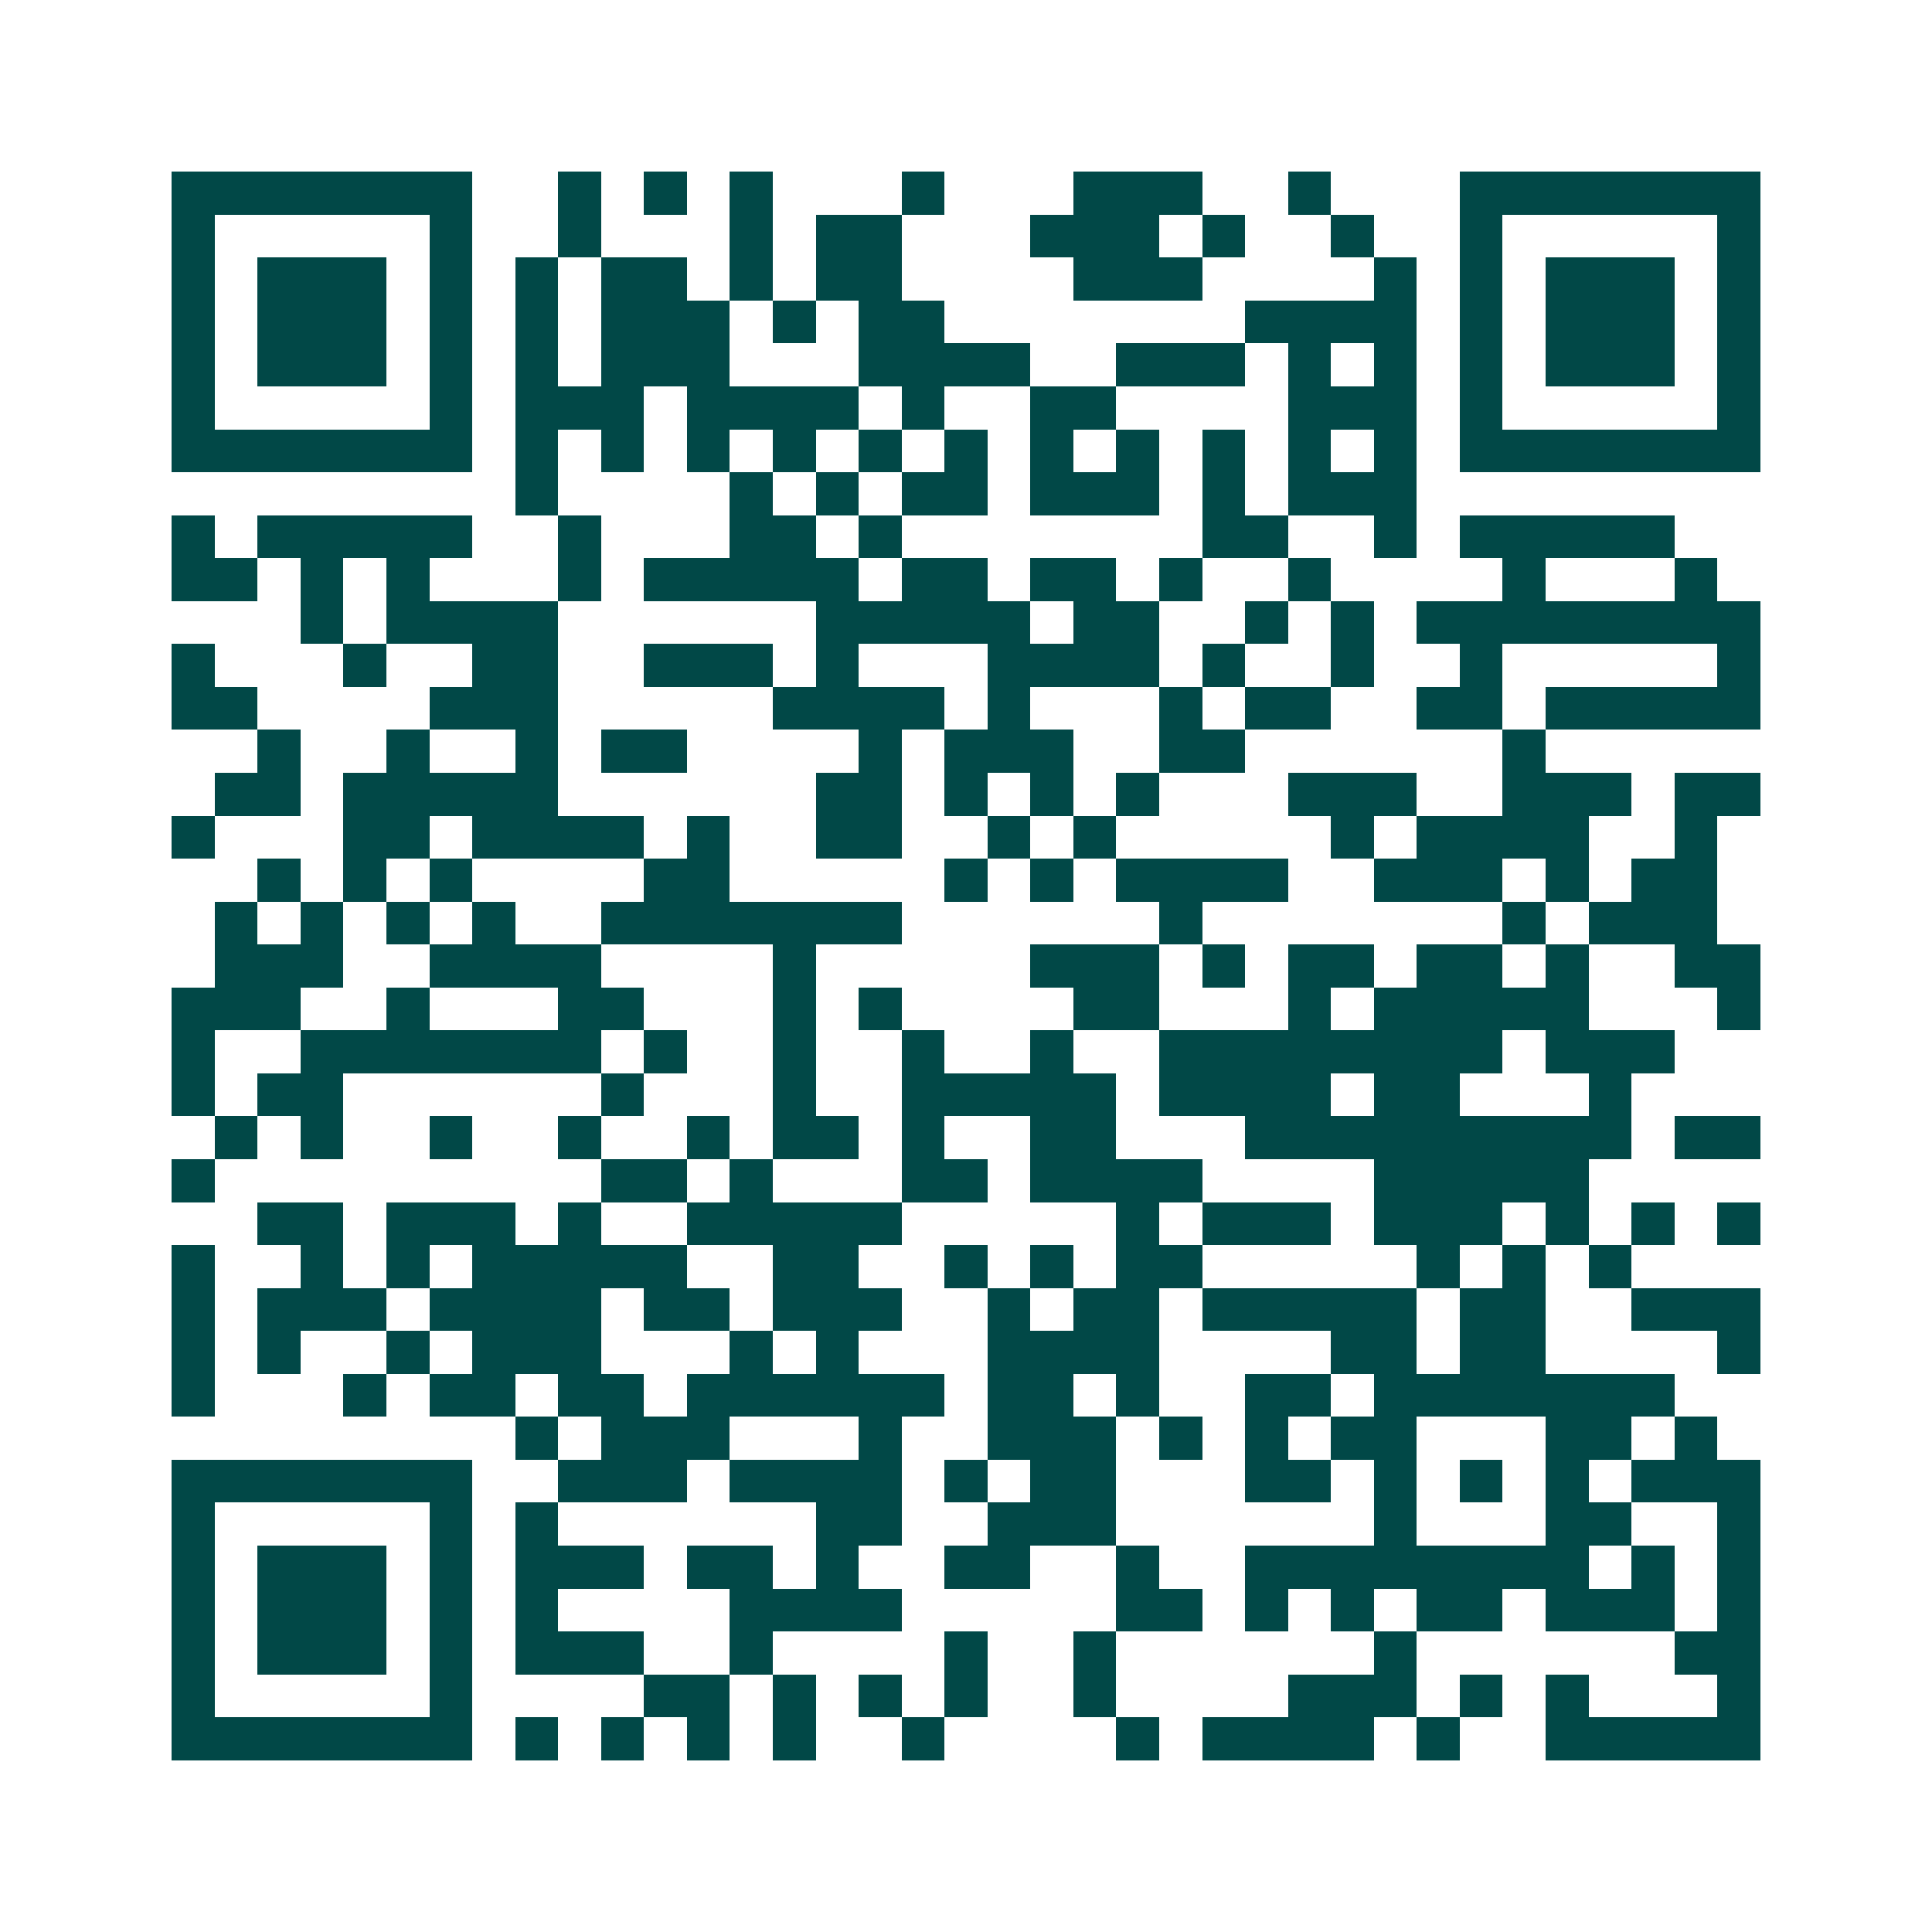 <svg xmlns="http://www.w3.org/2000/svg" width="200" height="200" viewBox="0 0 45 45" shape-rendering="crispEdges"><path fill="#ffffff" d="M0 0h45v45H0z"/><path stroke="#014847" d="M4 4.5h7m2 0h1m1 0h1m1 0h1m3 0h1m3 0h3m2 0h1m3 0h7M4 5.5h1m5 0h1m2 0h1m3 0h1m1 0h2m3 0h3m1 0h1m2 0h1m2 0h1m5 0h1M4 6.5h1m1 0h3m1 0h1m1 0h1m1 0h2m1 0h1m1 0h2m4 0h3m4 0h1m1 0h1m1 0h3m1 0h1M4 7.5h1m1 0h3m1 0h1m1 0h1m1 0h3m1 0h1m1 0h2m7 0h4m1 0h1m1 0h3m1 0h1M4 8.5h1m1 0h3m1 0h1m1 0h1m1 0h3m3 0h4m2 0h3m1 0h1m1 0h1m1 0h1m1 0h3m1 0h1M4 9.5h1m5 0h1m1 0h3m1 0h4m1 0h1m2 0h2m4 0h3m1 0h1m5 0h1M4 10.5h7m1 0h1m1 0h1m1 0h1m1 0h1m1 0h1m1 0h1m1 0h1m1 0h1m1 0h1m1 0h1m1 0h1m1 0h7M12 11.5h1m4 0h1m1 0h1m1 0h2m1 0h3m1 0h1m1 0h3M4 12.5h1m1 0h5m2 0h1m3 0h2m1 0h1m7 0h2m2 0h1m1 0h5M4 13.5h2m1 0h1m1 0h1m3 0h1m1 0h5m1 0h2m1 0h2m1 0h1m2 0h1m4 0h1m3 0h1M7 14.5h1m1 0h4m6 0h5m1 0h2m2 0h1m1 0h1m1 0h8M4 15.5h1m3 0h1m2 0h2m2 0h3m1 0h1m3 0h4m1 0h1m2 0h1m2 0h1m5 0h1M4 16.5h2m4 0h3m5 0h4m1 0h1m3 0h1m1 0h2m2 0h2m1 0h5M6 17.5h1m2 0h1m2 0h1m1 0h2m4 0h1m1 0h3m2 0h2m6 0h1M5 18.5h2m1 0h5m6 0h2m1 0h1m1 0h1m1 0h1m3 0h3m2 0h3m1 0h2M4 19.5h1m3 0h2m1 0h4m1 0h1m2 0h2m2 0h1m1 0h1m5 0h1m1 0h4m2 0h1M6 20.5h1m1 0h1m1 0h1m4 0h2m5 0h1m1 0h1m1 0h4m2 0h3m1 0h1m1 0h2M5 21.5h1m1 0h1m1 0h1m1 0h1m2 0h7m6 0h1m7 0h1m1 0h3M5 22.5h3m2 0h4m4 0h1m5 0h3m1 0h1m1 0h2m1 0h2m1 0h1m2 0h2M4 23.5h3m2 0h1m3 0h2m3 0h1m1 0h1m4 0h2m3 0h1m1 0h5m3 0h1M4 24.5h1m2 0h7m1 0h1m2 0h1m2 0h1m2 0h1m2 0h8m1 0h3M4 25.5h1m1 0h2m6 0h1m3 0h1m2 0h5m1 0h4m1 0h2m3 0h1M5 26.5h1m1 0h1m2 0h1m2 0h1m2 0h1m1 0h2m1 0h1m2 0h2m3 0h9m1 0h2M4 27.5h1m9 0h2m1 0h1m3 0h2m1 0h4m4 0h5M6 28.5h2m1 0h3m1 0h1m2 0h5m5 0h1m1 0h3m1 0h3m1 0h1m1 0h1m1 0h1M4 29.5h1m2 0h1m1 0h1m1 0h5m2 0h2m2 0h1m1 0h1m1 0h2m5 0h1m1 0h1m1 0h1M4 30.5h1m1 0h3m1 0h4m1 0h2m1 0h3m2 0h1m1 0h2m1 0h5m1 0h2m2 0h3M4 31.5h1m1 0h1m2 0h1m1 0h3m3 0h1m1 0h1m3 0h4m4 0h2m1 0h2m4 0h1M4 32.5h1m3 0h1m1 0h2m1 0h2m1 0h6m1 0h2m1 0h1m2 0h2m1 0h7M12 33.5h1m1 0h3m3 0h1m2 0h3m1 0h1m1 0h1m1 0h2m3 0h2m1 0h1M4 34.5h7m2 0h3m1 0h4m1 0h1m1 0h2m3 0h2m1 0h1m1 0h1m1 0h1m1 0h3M4 35.5h1m5 0h1m1 0h1m6 0h2m2 0h3m6 0h1m3 0h2m2 0h1M4 36.5h1m1 0h3m1 0h1m1 0h3m1 0h2m1 0h1m2 0h2m2 0h1m2 0h8m1 0h1m1 0h1M4 37.5h1m1 0h3m1 0h1m1 0h1m4 0h4m5 0h2m1 0h1m1 0h1m1 0h2m1 0h3m1 0h1M4 38.5h1m1 0h3m1 0h1m1 0h3m2 0h1m4 0h1m2 0h1m6 0h1m6 0h2M4 39.5h1m5 0h1m4 0h2m1 0h1m1 0h1m1 0h1m2 0h1m4 0h3m1 0h1m1 0h1m3 0h1M4 40.5h7m1 0h1m1 0h1m1 0h1m1 0h1m2 0h1m4 0h1m1 0h4m1 0h1m2 0h5"/></svg>
